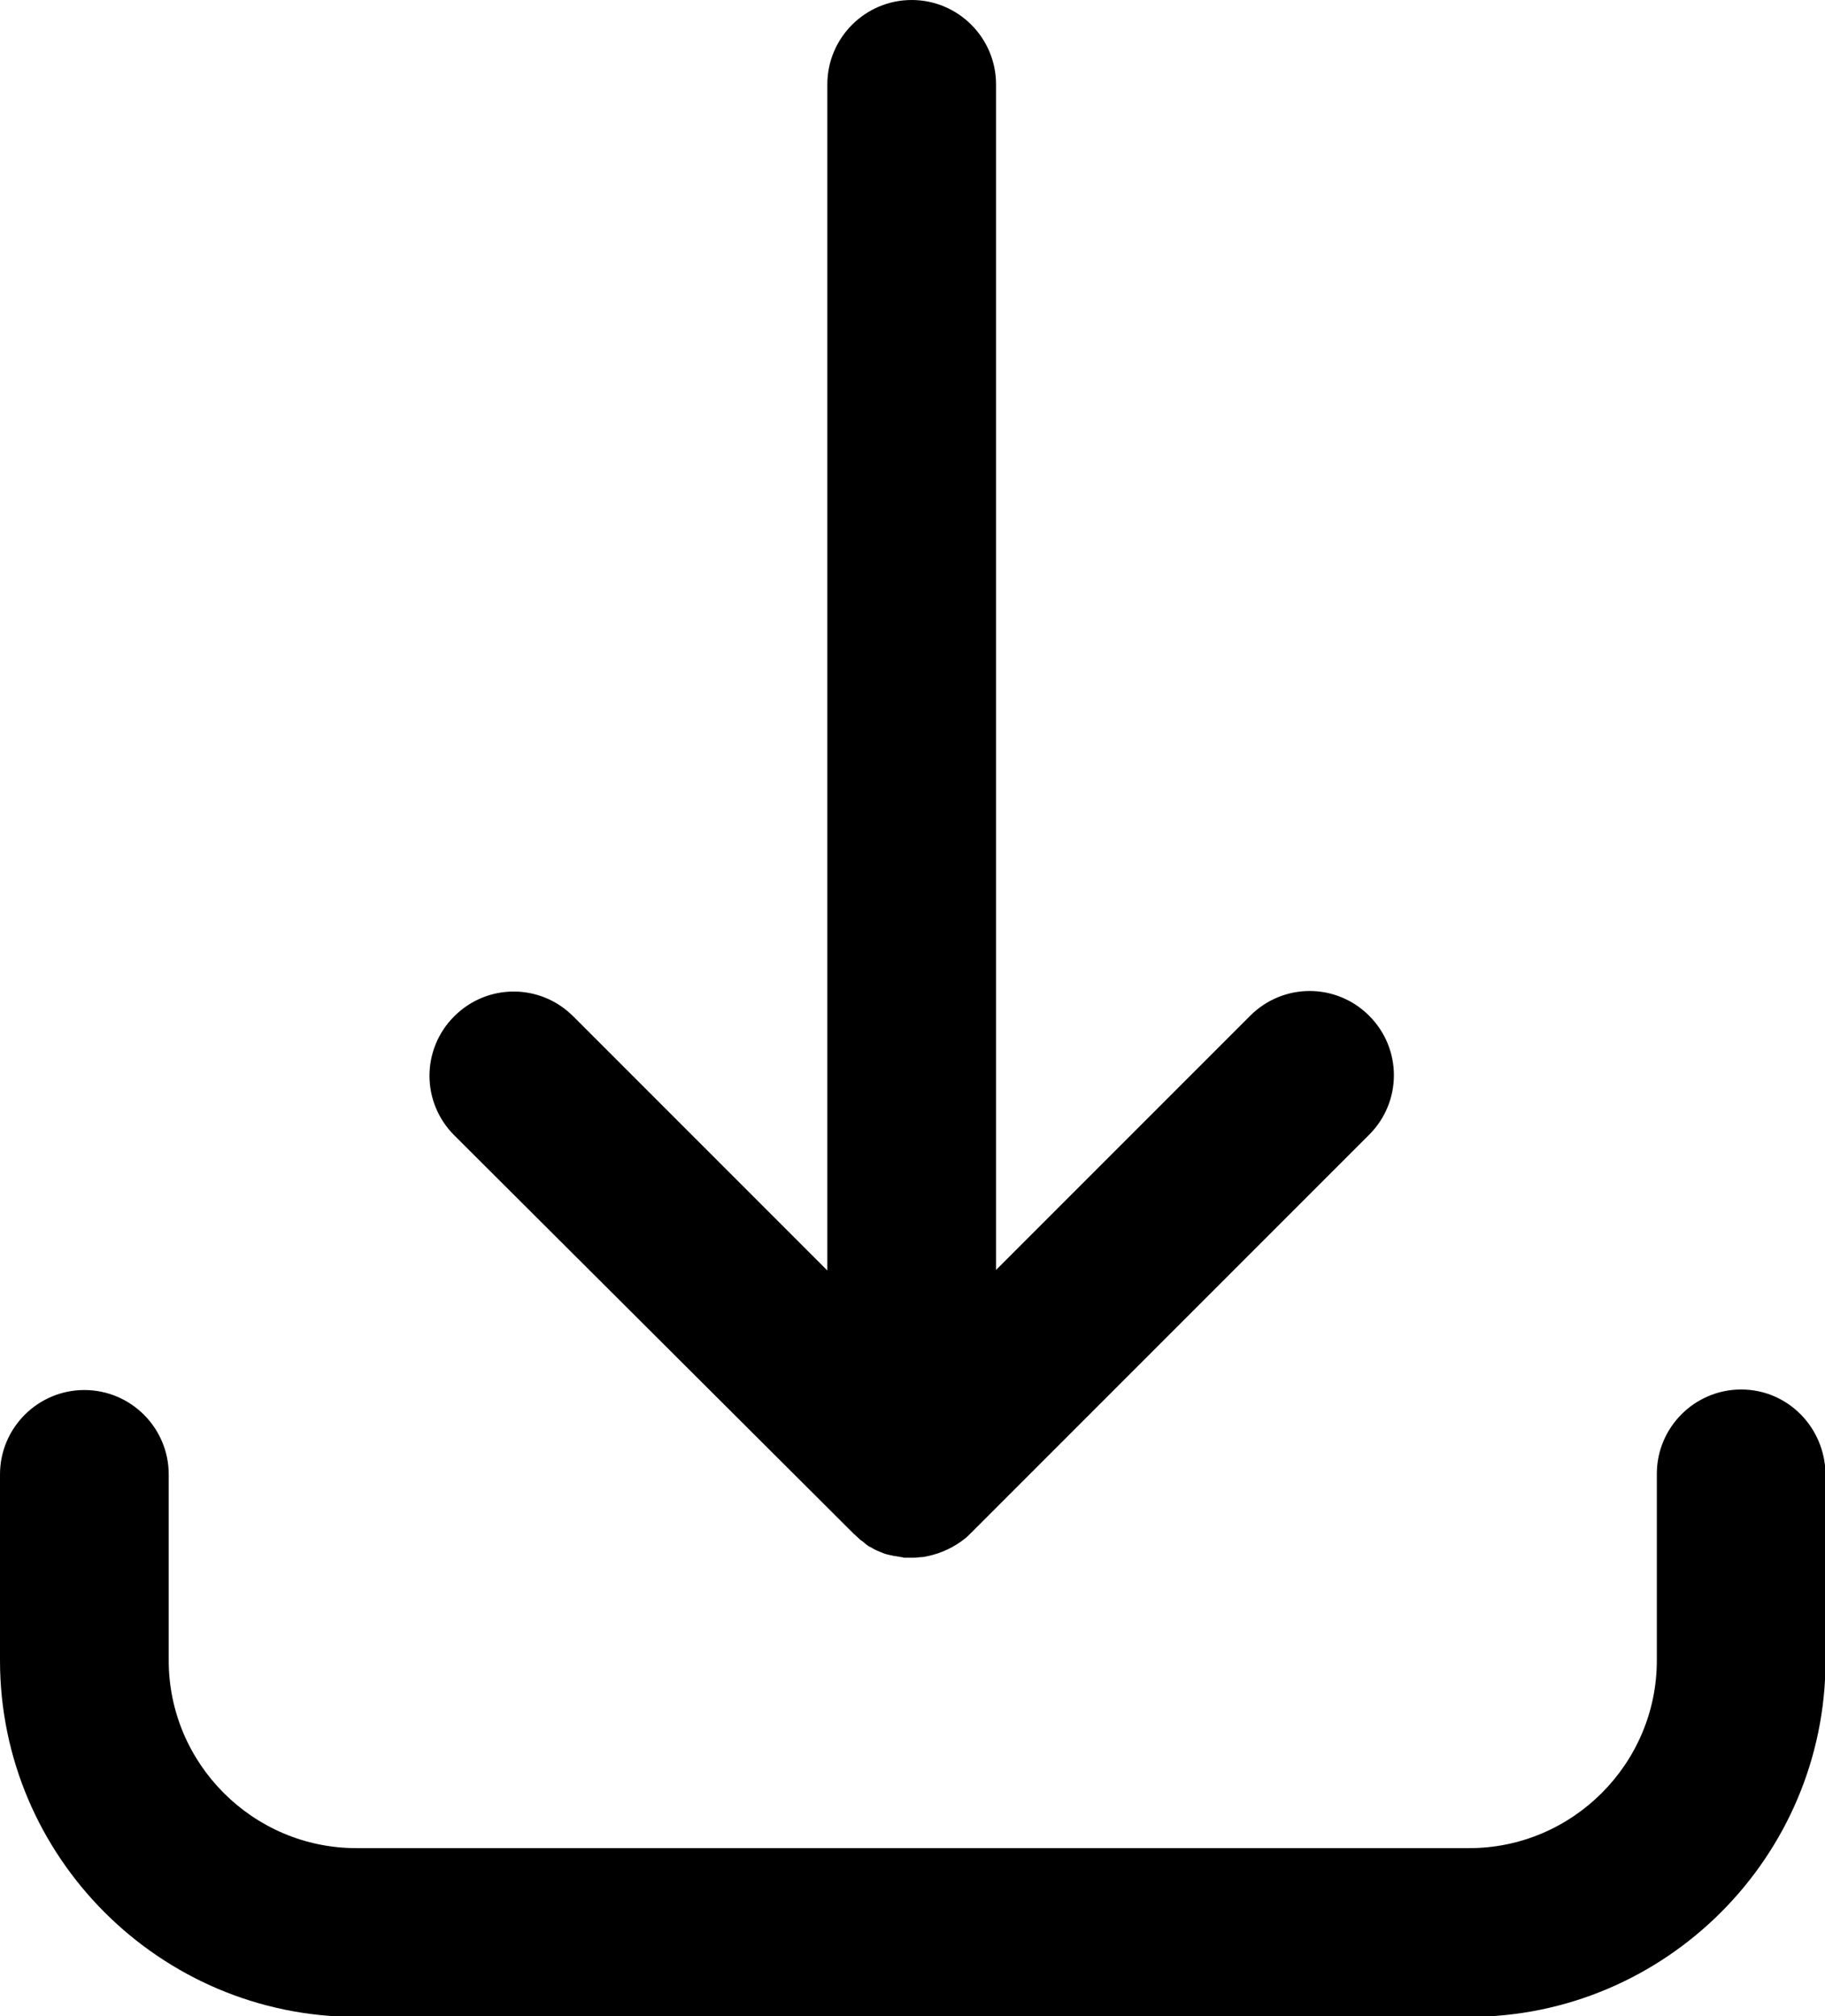 <?xml version="1.0" encoding="UTF-8"?> <!-- Generator: Adobe Illustrator 26.0.2, SVG Export Plug-In . SVG Version: 6.00 Build 0) --> <svg xmlns="http://www.w3.org/2000/svg" xmlns:xlink="http://www.w3.org/1999/xlink" id="Слой_1" x="0px" y="0px" viewBox="0 0 337.5 372.8" style="enable-background:new 0 0 337.5 372.8;" xml:space="preserve"> <g> <path d="M322,256.9c-8.6,0-15.6,7-15.6,15.6V307c0,19.1-15.6,34.7-34.7,34.7H65.9c-19.1,0-34.7-15.6-34.7-34.7v-34.4 c0-8.6-7-15.6-15.6-15.6c-8.6,0-15.6,7-15.6,15.6V307c0,36.3,29.6,65.9,65.9,65.9h205.8c36.3,0,65.9-29.6,65.9-65.9v-34.4 C337.5,263.9,330.6,256.9,322,256.9z"></path> <path d="M157.8,283.5C157.8,283.6,157.8,283.6,157.8,283.5c0.4,0.4,0.8,0.7,1.1,1c0.1,0.1,0.1,0.1,0.2,0.2c0.3,0.2,0.6,0.4,0.9,0.7 c0.1,0.1,0.3,0.2,0.4,0.3c0.2,0.2,0.5,0.3,0.7,0.4c0.2,0.1,0.3,0.2,0.5,0.3c0.4,0.2,0.8,0.4,1.1,0.5c0,0,0,0,0,0 c0.5,0.2,0.9,0.4,1.4,0.5c0,0,0,0,0,0c0.4,0.1,0.9,0.2,1.3,0.3c0.1,0,0.1,0,0.2,0c0.4,0.1,0.7,0.1,1.1,0.2c0.1,0,0.3,0,0.4,0.1 c0.3,0,0.5,0,0.8,0c0.2,0,0.5,0,0.7,0c0.1,0,0.1,0,0.2,0c0.4,0,0.9,0,1.3-0.1c0.1,0,0.1,0,0.2,0c0.4,0,0.9-0.1,1.3-0.2c0,0,0,0,0,0 c2.4-0.5,4.8-1.6,6.8-3.2c0.4-0.3,0.8-0.7,1.2-1.1l73.6-73.6c6.1-6.1,6.1-15.9,0-22c-6.1-6.1-15.9-6.1-22,0l-47,47V15.6 c0-8.6-7-15.6-15.6-15.6c-8.6,0-15.6,7-15.6,15.6v219.3l-47-47c-6.1-6.1-15.9-6.1-22,0c-6.1,6.1-6.1,15.9,0,22L157.8,283.5z"></path> </g> </svg> 